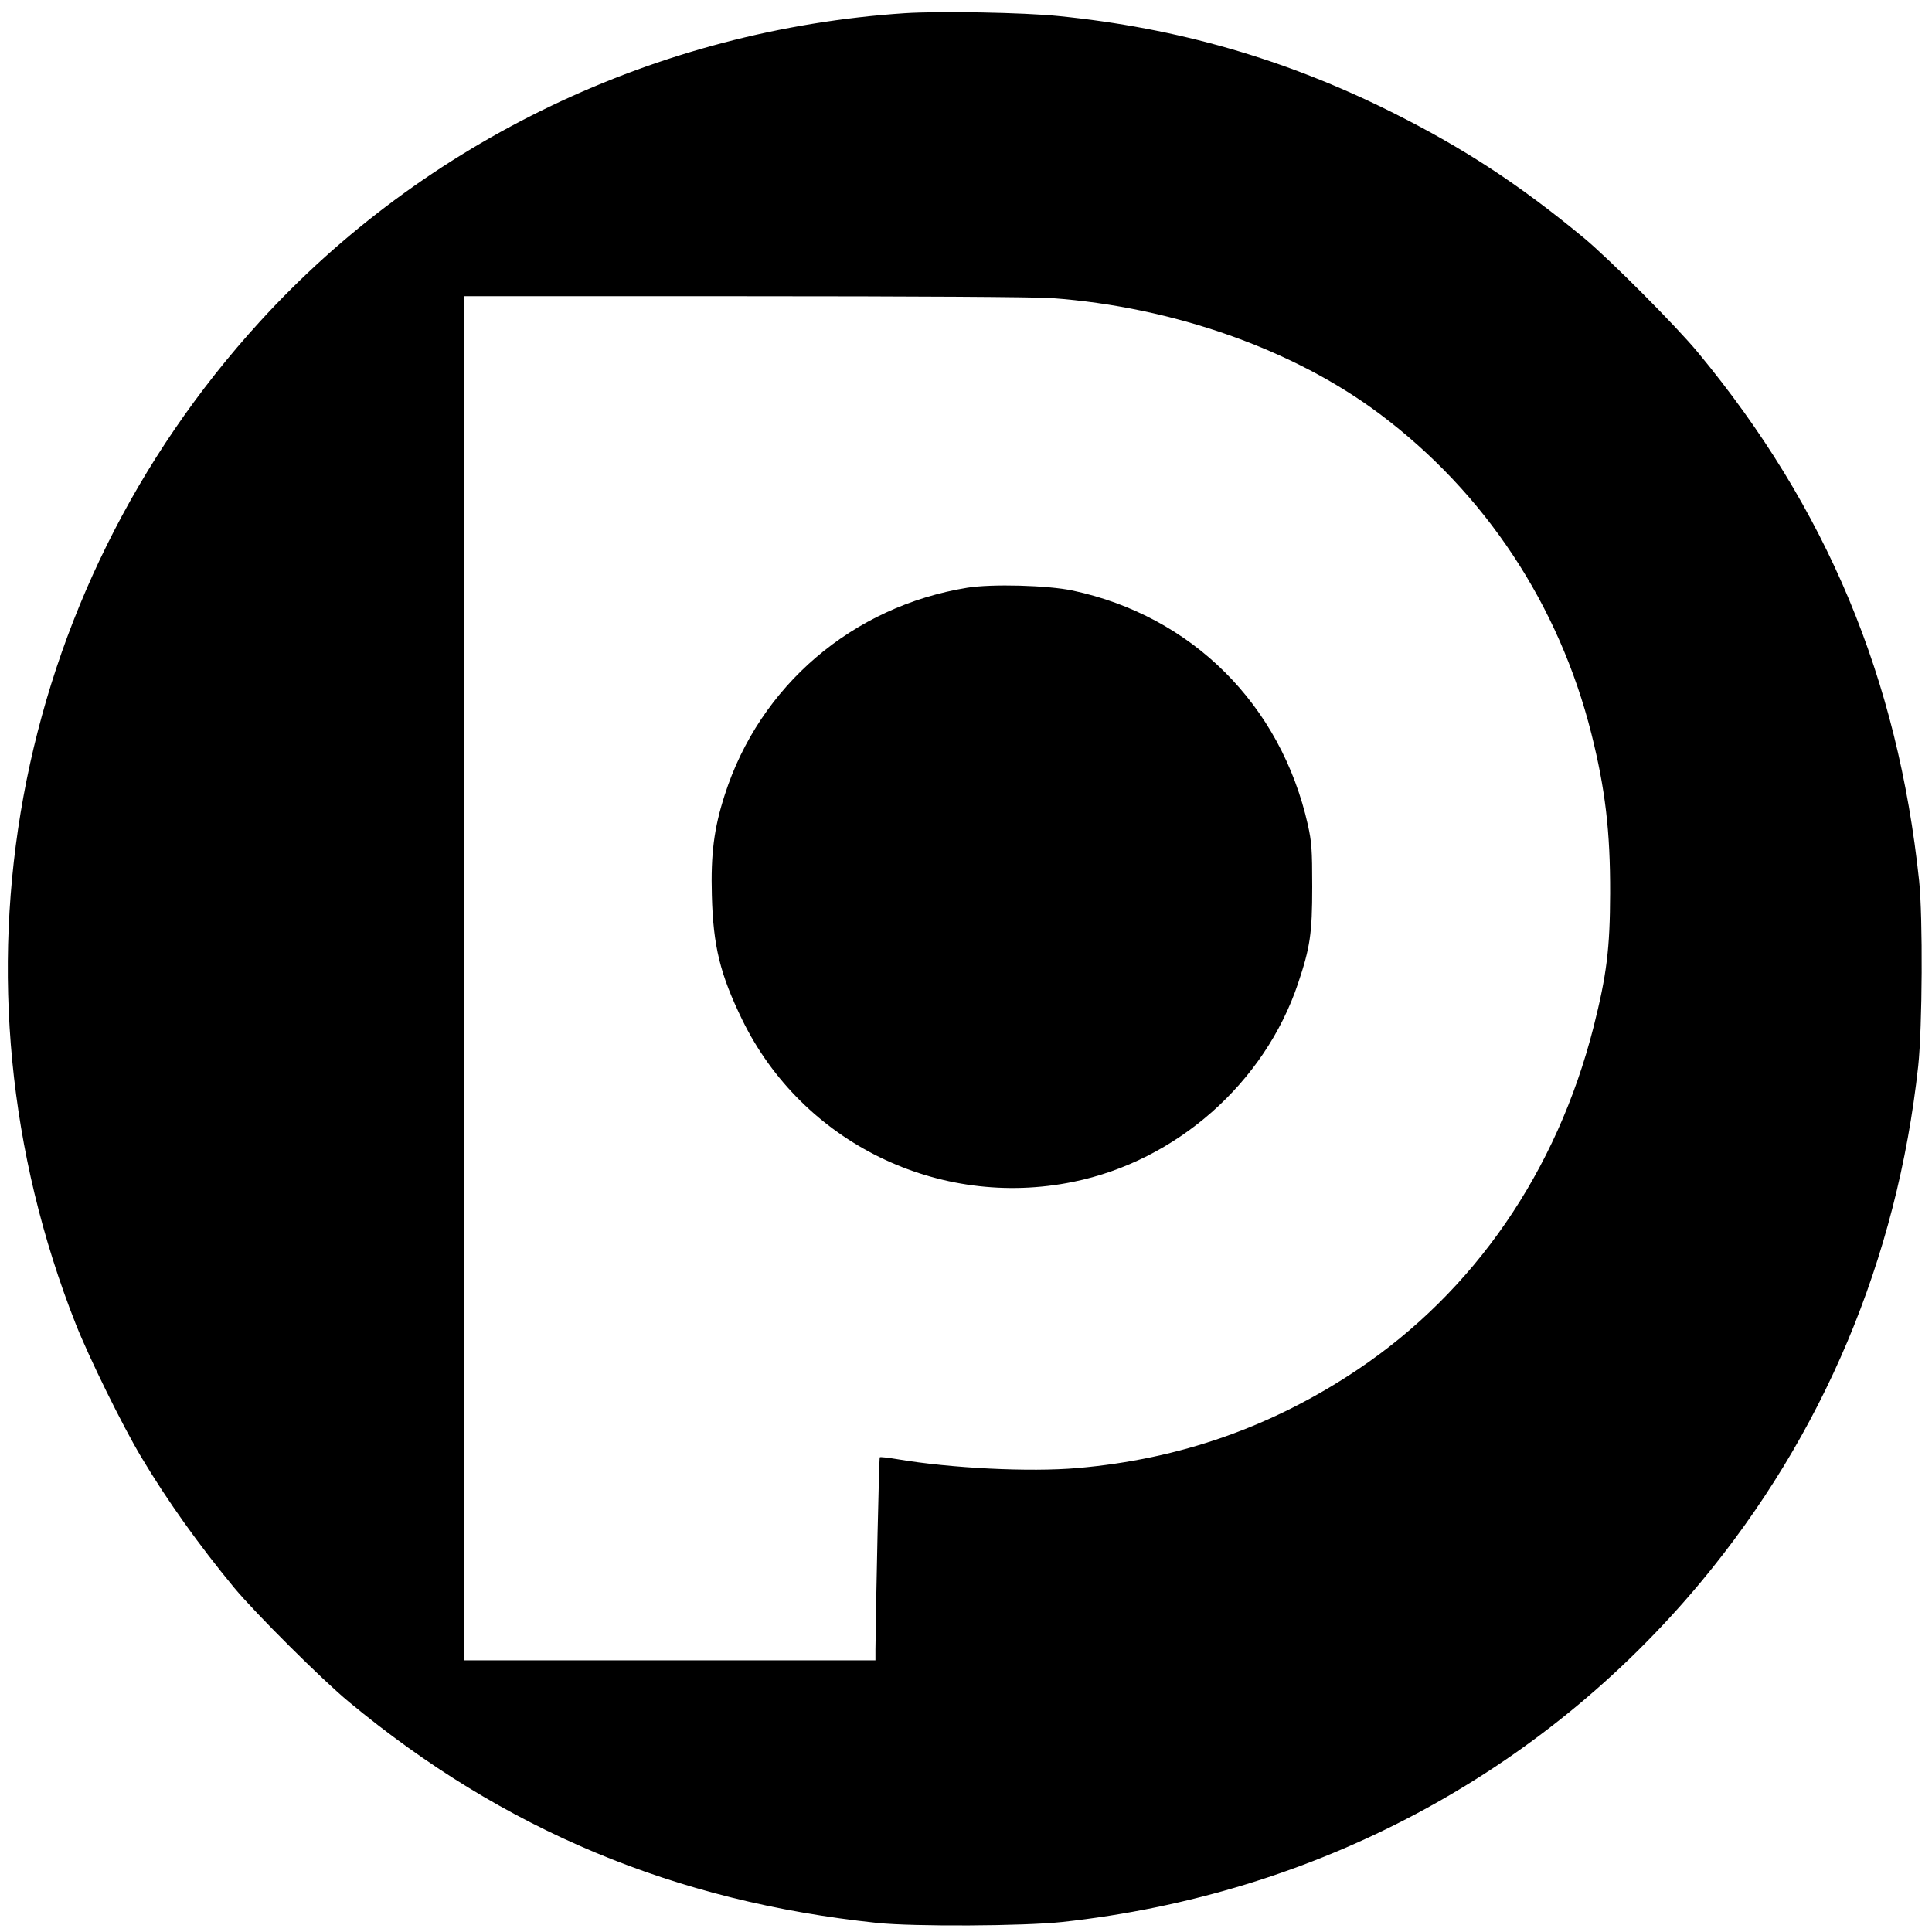 <?xml version="1.0" standalone="no"?>
<!DOCTYPE svg PUBLIC "-//W3C//DTD SVG 20010904//EN"
 "http://www.w3.org/TR/2001/REC-SVG-20010904/DTD/svg10.dtd">
<svg version="1.0" xmlns="http://www.w3.org/2000/svg"
 width="1024pt" height="1024pt" viewBox="0 0 1024 1024"
 preserveAspectRatio="xMidYMid meet">
<g transform="translate(0,1024) scale(0.1,-0.1)"
fill="#000000" stroke="none">
<path d="M4795 10170 c-1311 -87 -2543 -676 -3418 -1635 -1320 -1446 -1695
-3491 -975 -5314 72 -181 246 -535 345 -701 140 -235 306 -467 494 -695 112
-135 467 -489 609 -606 818 -678 1726 -1058 2800 -1171 194 -20 774 -17 980 5
1340 146 2536 783 3385 1802 648 779 1040 1709 1152 2735 22 206 25 786 5 980
-113 1075 -490 1977 -1171 2800 -117 142 -471 497 -606 609 -345 285 -638 477
-1025 670 -559 278 -1129 443 -1760 506 -185 19 -634 27 -815 15z m780 -1510
c644 -47 1282 -272 1739 -615 557 -418 949 -1010 1121 -1695 73 -292 100 -515
99 -845 -1 -293 -18 -432 -88 -709 -195 -766 -633 -1401 -1250 -1815 -452
-303 -942 -475 -1486 -522 -252 -22 -672 -1 -954 47 -48 8 -90 13 -93 10 -4
-4 -20 -747 -23 -1018 l0 -58 -1090 0 -1090 0 0 3615 0 3615 1488 0 c899 0
1542 -4 1627 -10z"/>
<path d="M5127 7125 c-609 -99 -1101 -520 -1286 -1099 -57 -177 -74 -313 -68
-531 7 -271 44 -419 161 -660 318 -651 1040 -1005 1754 -859 547 111 1015 524
1192 1052 64 191 75 264 75 512 0 199 -3 237 -23 328 -143 637 -614 1107
-1247 1242 -132 28 -428 36 -558 15z"/>
</g>
</svg>
